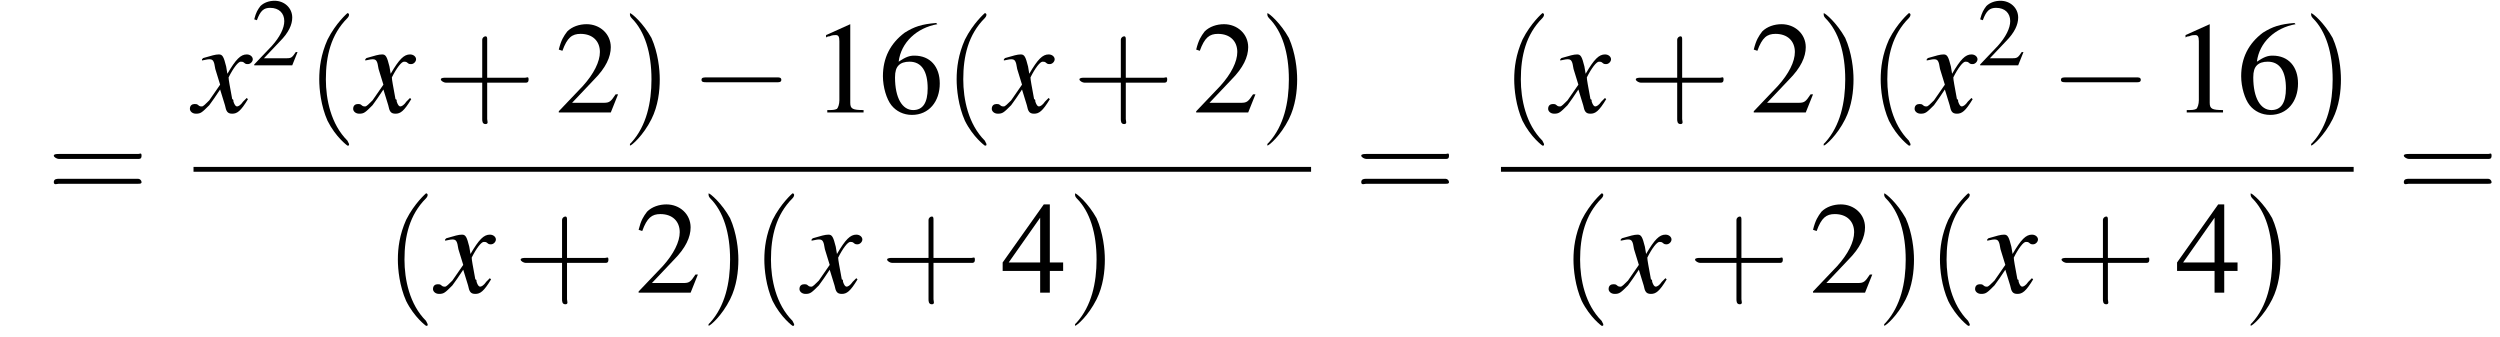 <?xml version='1.0' encoding='UTF-8'?>
<!---11.1-->
<svg height='27.9pt' version='1.1' viewBox='133.3 69.7 206.7 27.9' width='206.7pt' xmlns='http://www.w3.org/2000/svg' xmlns:xlink='http://www.w3.org/1999/xlink'>
<defs>
<path d='M7.2 -2.5C7.3 -2.5 7.5 -2.5 7.5 -2.7S7.3 -2.9 7.2 -2.9H1.3C1.1 -2.9 0.9 -2.9 0.9 -2.7S1.1 -2.5 1.3 -2.5H7.2Z' id='g1-0'/>
<path d='M3.2 -7.3L1.2 -6.4V-6.2C1.3 -6.3 1.5 -6.3 1.5 -6.3C1.7 -6.4 1.9 -6.4 2 -6.4C2.2 -6.4 2.3 -6.3 2.3 -5.9V-1C2.3 -0.7 2.2 -0.4 2.1 -0.3C1.9 -0.2 1.7 -0.2 1.3 -0.2V0H4.3V-0.2C3.4 -0.2 3.2 -0.3 3.2 -0.8V-7.3L3.2 -7.3Z' id='g3-49'/>
<path d='M5.2 -1.5L5 -1.5C4.6 -0.9 4.5 -0.8 4 -0.8H1.4L3.2 -2.7C4.2 -3.7 4.6 -4.6 4.6 -5.4C4.6 -6.5 3.7 -7.3 2.6 -7.3C2 -7.3 1.4 -7.1 1 -6.7C0.7 -6.3 0.5 -6 0.3 -5.2L0.6 -5.1C1 -6.2 1.4 -6.5 2.1 -6.5C3.1 -6.5 3.7 -5.9 3.7 -5C3.7 -4.2 3.2 -3.2 2.3 -2.2L0.3 -0.1V0H4.6L5.2 -1.5Z' id='g3-50'/>
<path d='M5.1 -2.5H4V-7.3H3.5L0.1 -2.5V-1.8H3.2V0H4V-1.8H5.1V-2.5ZM3.2 -2.5H0.6L3.2 -6.2V-2.5Z' id='g3-52'/>
<path d='M4.8 -7.4C3.6 -7.3 3 -7.1 2.2 -6.6C1 -5.7 0.4 -4.5 0.4 -3C0.4 -2.1 0.7 -1.1 1.1 -0.6C1.5 -0.1 2.1 0.2 2.8 0.2C4.2 0.2 5.1 -0.9 5.1 -2.4C5.1 -3.8 4.3 -4.7 3 -4.7C2.6 -4.7 2.3 -4.6 1.7 -4.2C1.9 -5.8 3.2 -7 4.9 -7.3L4.8 -7.4ZM2.6 -4.2C3.6 -4.2 4.1 -3.4 4.1 -2C4.1 -0.8 3.7 -0.2 2.9 -0.2C2 -0.2 1.4 -1.2 1.4 -2.9C1.4 -3.4 1.5 -3.7 1.7 -3.9C1.9 -4.1 2.2 -4.2 2.6 -4.2Z' id='g3-54'/>
<path d='M4.4 -1.2C4.3 -1.1 4.2 -1 4.1 -0.9C3.9 -0.6 3.7 -0.5 3.6 -0.5C3.5 -0.5 3.4 -0.6 3.3 -0.9C3.3 -1 3.3 -1.1 3.2 -1.1C3 -2.2 2.9 -2.7 2.9 -2.9C3.3 -3.7 3.7 -4.2 3.9 -4.2C4 -4.2 4.1 -4.2 4.2 -4.1C4.3 -4 4.4 -4 4.5 -4C4.7 -4 4.9 -4.2 4.9 -4.4S4.7 -4.8 4.4 -4.8C3.9 -4.8 3.5 -4.4 2.8 -3.2L2.7 -3.8C2.5 -4.6 2.4 -4.8 2.1 -4.8C1.8 -4.8 1.5 -4.7 0.8 -4.5L0.7 -4.4L0.7 -4.3C1.2 -4.4 1.2 -4.4 1.3 -4.4C1.6 -4.4 1.7 -4.3 1.8 -3.6L2.2 -2.3L1.3 -1C1 -0.7 0.8 -0.5 0.7 -0.5C0.6 -0.5 0.5 -0.5 0.4 -0.6C0.3 -0.7 0.2 -0.7 0.1 -0.7C-0.1 -0.7 -0.3 -0.6 -0.3 -0.3C-0.3 -0.1 -0.1 0.1 0.2 0.1C0.6 0.1 0.7 0 1.3 -0.6C1.6 -1 1.8 -1.3 2.2 -1.9L2.6 -0.6C2.7 -0.1 2.8 0.1 3.2 0.1C3.6 0.1 3.9 -0.1 4.5 -1.1L4.4 -1.2Z' id='g8-120'/>
<path d='M2.6 1.9C2.6 1.9 2.6 1.9 2.5 1.7C1.5 0.7 1.2 -0.8 1.2 -2C1.2 -3.4 1.5 -4.7 2.5 -5.7C2.6 -5.8 2.6 -5.9 2.6 -5.9C2.6 -5.9 2.6 -6 2.5 -6C2.5 -6 1.8 -5.4 1.3 -4.4C0.9 -3.5 0.8 -2.7 0.8 -2C0.8 -1.4 0.9 -0.4 1.3 0.5C1.8 1.5 2.5 2 2.5 2C2.6 2 2.6 2 2.6 1.9Z' id='g12-40'/>
<path d='M2.3 -2C2.3 -2.6 2.2 -3.6 1.8 -4.5C1.3 -5.4 0.6 -6 0.5 -6C0.5 -6 0.5 -5.9 0.5 -5.9C0.5 -5.9 0.5 -5.8 0.6 -5.7C1.4 -4.9 1.8 -3.6 1.8 -2C1.8 -0.6 1.5 0.8 0.6 1.8C0.5 1.9 0.5 1.9 0.5 1.9C0.5 2 0.5 2 0.5 2C0.6 2 1.3 1.4 1.8 0.4C2.2 -0.4 2.3 -1.3 2.3 -2Z' id='g12-41'/>
<path d='M3.2 -1.8H5.5C5.6 -1.8 5.7 -1.8 5.7 -2S5.6 -2.1 5.5 -2.1H3.2V-4.4C3.2 -4.5 3.2 -4.6 3.1 -4.6S2.9 -4.5 2.9 -4.4V-2.1H0.7C0.6 -2.1 0.4 -2.1 0.4 -2S0.6 -1.8 0.7 -1.8H2.9V0.4C2.9 0.5 2.9 0.7 3.1 0.7S3.2 0.5 3.2 0.4V-1.8Z' id='g12-43'/>
<path d='M5.5 -2.6C5.6 -2.6 5.7 -2.6 5.7 -2.8S5.6 -2.9 5.5 -2.9H0.7C0.6 -2.9 0.4 -2.9 0.4 -2.8S0.6 -2.6 0.7 -2.6H5.5ZM5.5 -1.1C5.6 -1.1 5.7 -1.1 5.7 -1.2S5.6 -1.4 5.5 -1.4H0.7C0.6 -1.4 0.4 -1.4 0.4 -1.2S0.6 -1.1 0.7 -1.1H5.5Z' id='g12-61'/>
<use id='g11-50' transform='scale(0.731)' xlink:href='#g3-50'/>
<use id='g15-49' xlink:href='#g3-49'/>
<use id='g15-50' xlink:href='#g3-50'/>
<use id='g15-52' xlink:href='#g3-52'/>
<use id='g15-54' xlink:href='#g3-54'/>
<use id='g16-40' transform='scale(1.369)' xlink:href='#g12-40'/>
<use id='g16-41' transform='scale(1.369)' xlink:href='#g12-41'/>
<use id='g16-43' transform='scale(1.369)' xlink:href='#g12-43'/>
<use id='g16-61' transform='scale(1.369)' xlink:href='#g12-61'/>
</defs>
<g id='page1'>

<use x='137.2' xlink:href='#g16-61' y='86.4'/>
<use x='149.3' xlink:href='#g8-120' y='79'/>
<use x='154.1' xlink:href='#g11-50' y='75.1'/>
<use x='158.6' xlink:href='#g16-40' y='79'/>
<use x='162.8' xlink:href='#g8-120' y='79'/>
<use x='169.2' xlink:href='#g16-43' y='79'/>
<use x='179.2' xlink:href='#g15-50' y='79'/>
<use x='184.7' xlink:href='#g16-41' y='79'/>
<use x='190.4' xlink:href='#g1-0' y='79'/>
<use x='200.4' xlink:href='#g15-49' y='79'/>
<use x='205.9' xlink:href='#g15-54' y='79'/>
<use x='211.3' xlink:href='#g16-40' y='79'/>
<use x='215.6' xlink:href='#g8-120' y='79'/>
<use x='222' xlink:href='#g16-43' y='79'/>
<use x='231.9' xlink:href='#g15-50' y='79'/>
<use x='237.4' xlink:href='#g16-41' y='79'/>
<rect height='0.4' width='92.4' x='149.3' y='83.5'/>
<use x='165.1' xlink:href='#g16-40' y='93.9'/>
<use x='169.4' xlink:href='#g8-120' y='93.9'/>
<use x='175.8' xlink:href='#g16-43' y='93.9'/>
<use x='185.8' xlink:href='#g15-50' y='93.9'/>
<use x='191.2' xlink:href='#g16-41' y='93.9'/>
<use x='195.4' xlink:href='#g16-40' y='93.9'/>
<use x='199.7' xlink:href='#g8-120' y='93.9'/>
<use x='206.1' xlink:href='#g16-43' y='93.9'/>
<use x='216.1' xlink:href='#g15-52' y='93.9'/>
<use x='221.5' xlink:href='#g16-41' y='93.9'/>
<use x='245.3' xlink:href='#g16-61' y='86.4'/>
<use x='257.4' xlink:href='#g16-40' y='79'/>
<use x='261.6' xlink:href='#g8-120' y='79'/>
<use x='268' xlink:href='#g16-43' y='79'/>
<use x='278' xlink:href='#g15-50' y='79'/>
<use x='283.4' xlink:href='#g16-41' y='79'/>
<use x='287.7' xlink:href='#g16-40' y='79'/>
<use x='291.9' xlink:href='#g8-120' y='79'/>
<use x='296.8' xlink:href='#g11-50' y='75.1'/>
<use x='302.8' xlink:href='#g1-0' y='79'/>
<use x='312.8' xlink:href='#g15-49' y='79'/>
<use x='318.2' xlink:href='#g15-54' y='79'/>
<use x='323.7' xlink:href='#g16-41' y='79'/>
<rect height='0.4' width='70.5' x='257.4' y='83.5'/>
<use x='262.3' xlink:href='#g16-40' y='93.9'/>
<use x='266.6' xlink:href='#g8-120' y='93.9'/>
<use x='272.9' xlink:href='#g16-43' y='93.9'/>
<use x='282.9' xlink:href='#g15-50' y='93.9'/>
<use x='288.4' xlink:href='#g16-41' y='93.9'/>
<use x='292.6' xlink:href='#g16-40' y='93.9'/>
<use x='296.9' xlink:href='#g8-120' y='93.9'/>
<use x='303.2' xlink:href='#g16-43' y='93.9'/>
<use x='313.2' xlink:href='#g15-52' y='93.9'/>
<use x='318.7' xlink:href='#g16-41' y='93.9'/>
<use x='331.5' xlink:href='#g16-61' y='86.4'/>
</g>
</svg>